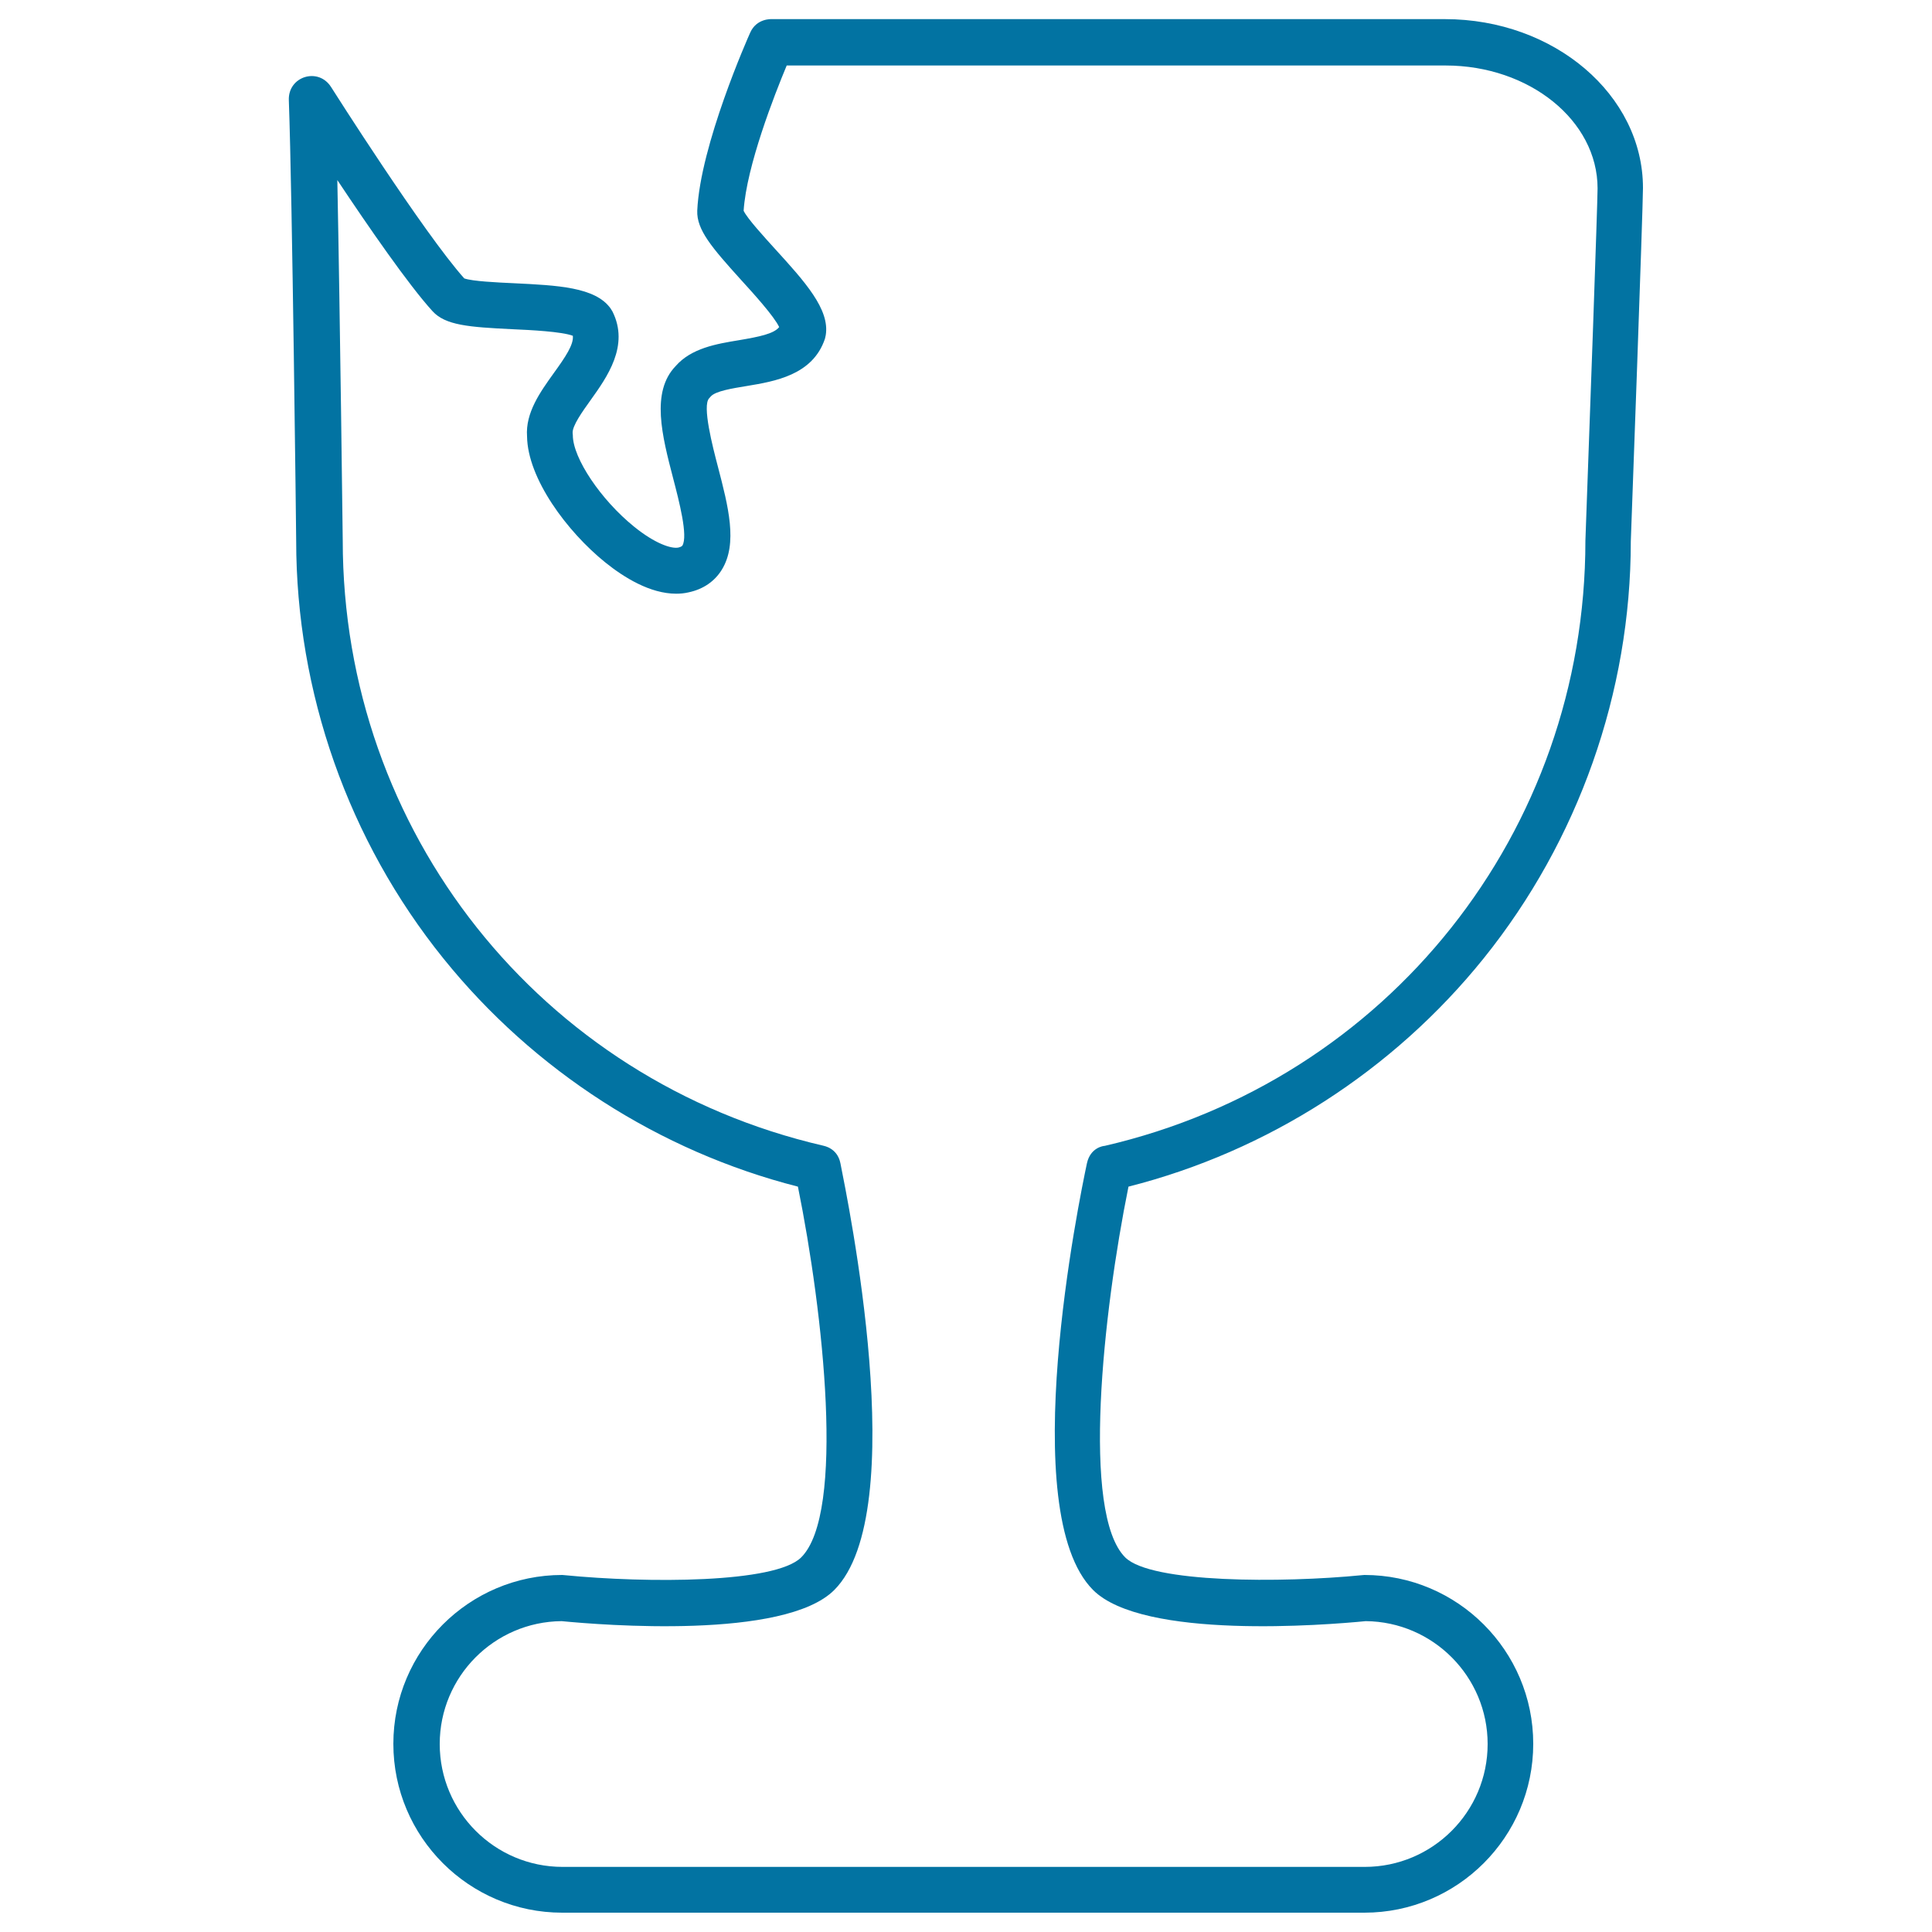 <svg xmlns="http://www.w3.org/2000/svg" viewBox="0 0 1000 1000" style="fill:#0273a2">
<title>Broken Glass Of Fragile Logistics Content Outlined Sign SVG icon</title>
<g><path d="M767.9,496.1c49.1-61,76.2-137.8,76.2-215.9c0.3-7.1,6.3-173,6.3-182.9c0-48.2-46-87.4-102.5-87.4H399.4c0,0-7.8-0.5-11.1,7c-1.1,2.4-25.9,58.3-27.4,92.1c-0.4,9.9,7.5,19.1,22.6,35.8c6.2,6.8,17.2,18.9,19.8,24.5c-2.8,3.5-10.3,5-20.9,6.8c-11.6,1.9-24.6,4.1-32.7,13.4c-12.9,13.4-7,36.1-1.3,58c3.1,11.9,7.8,29.9,4.8,34.9c-0.1,0.1-0.4,0.6-2,1c-3.8,0.8-12.4-2.2-23-10.8c-17.2-13.9-31.7-35.5-31.7-47.3l-0.1-1.1c-0.3-3.7,5-11.1,9.3-17.1c8.5-11.9,20.2-28.2,11.3-45.9l-1-1.6c-7.9-11-27.4-11.9-50-13c-8.7-0.4-21.5-1-25.7-2.5c-21.1-23.6-68.4-98.2-68.9-99c-6.6-10.5-22.4-5.6-21.9,6.8c1.8,49.5,3.8,226.3,3.8,227.9c0,78.5,27,155.3,76.2,216.3c46.8,58.1,111.7,99.8,183.5,118.1c13.2,65.2,24.6,169.1,1.7,191.9c-13.4,13.4-79.7,13.4-122.5,9.2l-1.2-0.1c-48.2,0-87.4,39.2-87.4,87.4c0,48.2,39.2,87.4,87.4,87.4h415.2c48.2,0,87.4-39.2,87.4-87.4c0-48.2-39.2-87.4-87.4-87.4l-1.2,0.1c-41.6,4.1-109.3,4.1-122.6-9.2c-22.8-22.8-11.5-126.8,1.7-191.9C656.2,595.9,721.1,554.2,767.9,496.1z M562.6,602.1c-3.9,18.3-37.3,180.4,3.2,220.9c25.8,25.8,120.6,18.1,141.1,16.1c34.8,0.3,63.1,28.7,63.1,63.6c0,35.1-28.5,63.6-63.6,63.6H291.2c-35.1,0-63.6-28.5-63.6-63.6c0-34.9,28.2-63.3,63.1-63.6c20.5,2,115.3,9.7,141.1-16.1c40.5-40.5,6.8-202.5,3.2-220.9c-1.6-8-8.7-9-8.9-9.1c-146.5-33.9-248.7-162.7-248.7-313.3c0-1.4-1.4-115.7-2.8-186.5c16.1,24.2,36.9,54.3,49.3,67.9c6.7,7.3,18.8,8.2,41.3,9.3c9.2,0.4,25.5,1.2,31.3,3.4c0.5,4.5-3.7,10.8-10,19.5c-6.8,9.5-14.6,20.3-13.7,32.6c0.3,21.7,20.6,49.2,40.6,65.3c9.6,7.7,23.1,16.1,36.6,16.1c2.1,0,4.3-0.2,6.4-0.7c7.6-1.6,13.5-5.7,17.2-11.7c8.4-13.6,3.3-32.9-2-53.3c-2.7-10.3-8.3-31.8-4.5-35.5l0.7-0.8c2.4-2.9,11.4-4.3,18.7-5.5c14.4-2.4,34.2-5.6,40.5-24.5l0.4-1.8c2.2-13.4-10.9-27.8-26.1-44.5c-5.8-6.4-14.5-15.9-16.4-19.9c1.5-23.1,15.9-59.9,22.3-75.2h341c43.4,0,78.7,28.5,78.7,63.6c0,7.5-4.1,122.3-6.3,182.4c0,150.5-102.3,279.3-248.8,313.2C571.2,593.1,564.4,593.9,562.6,602.1z"/></g>
</svg>